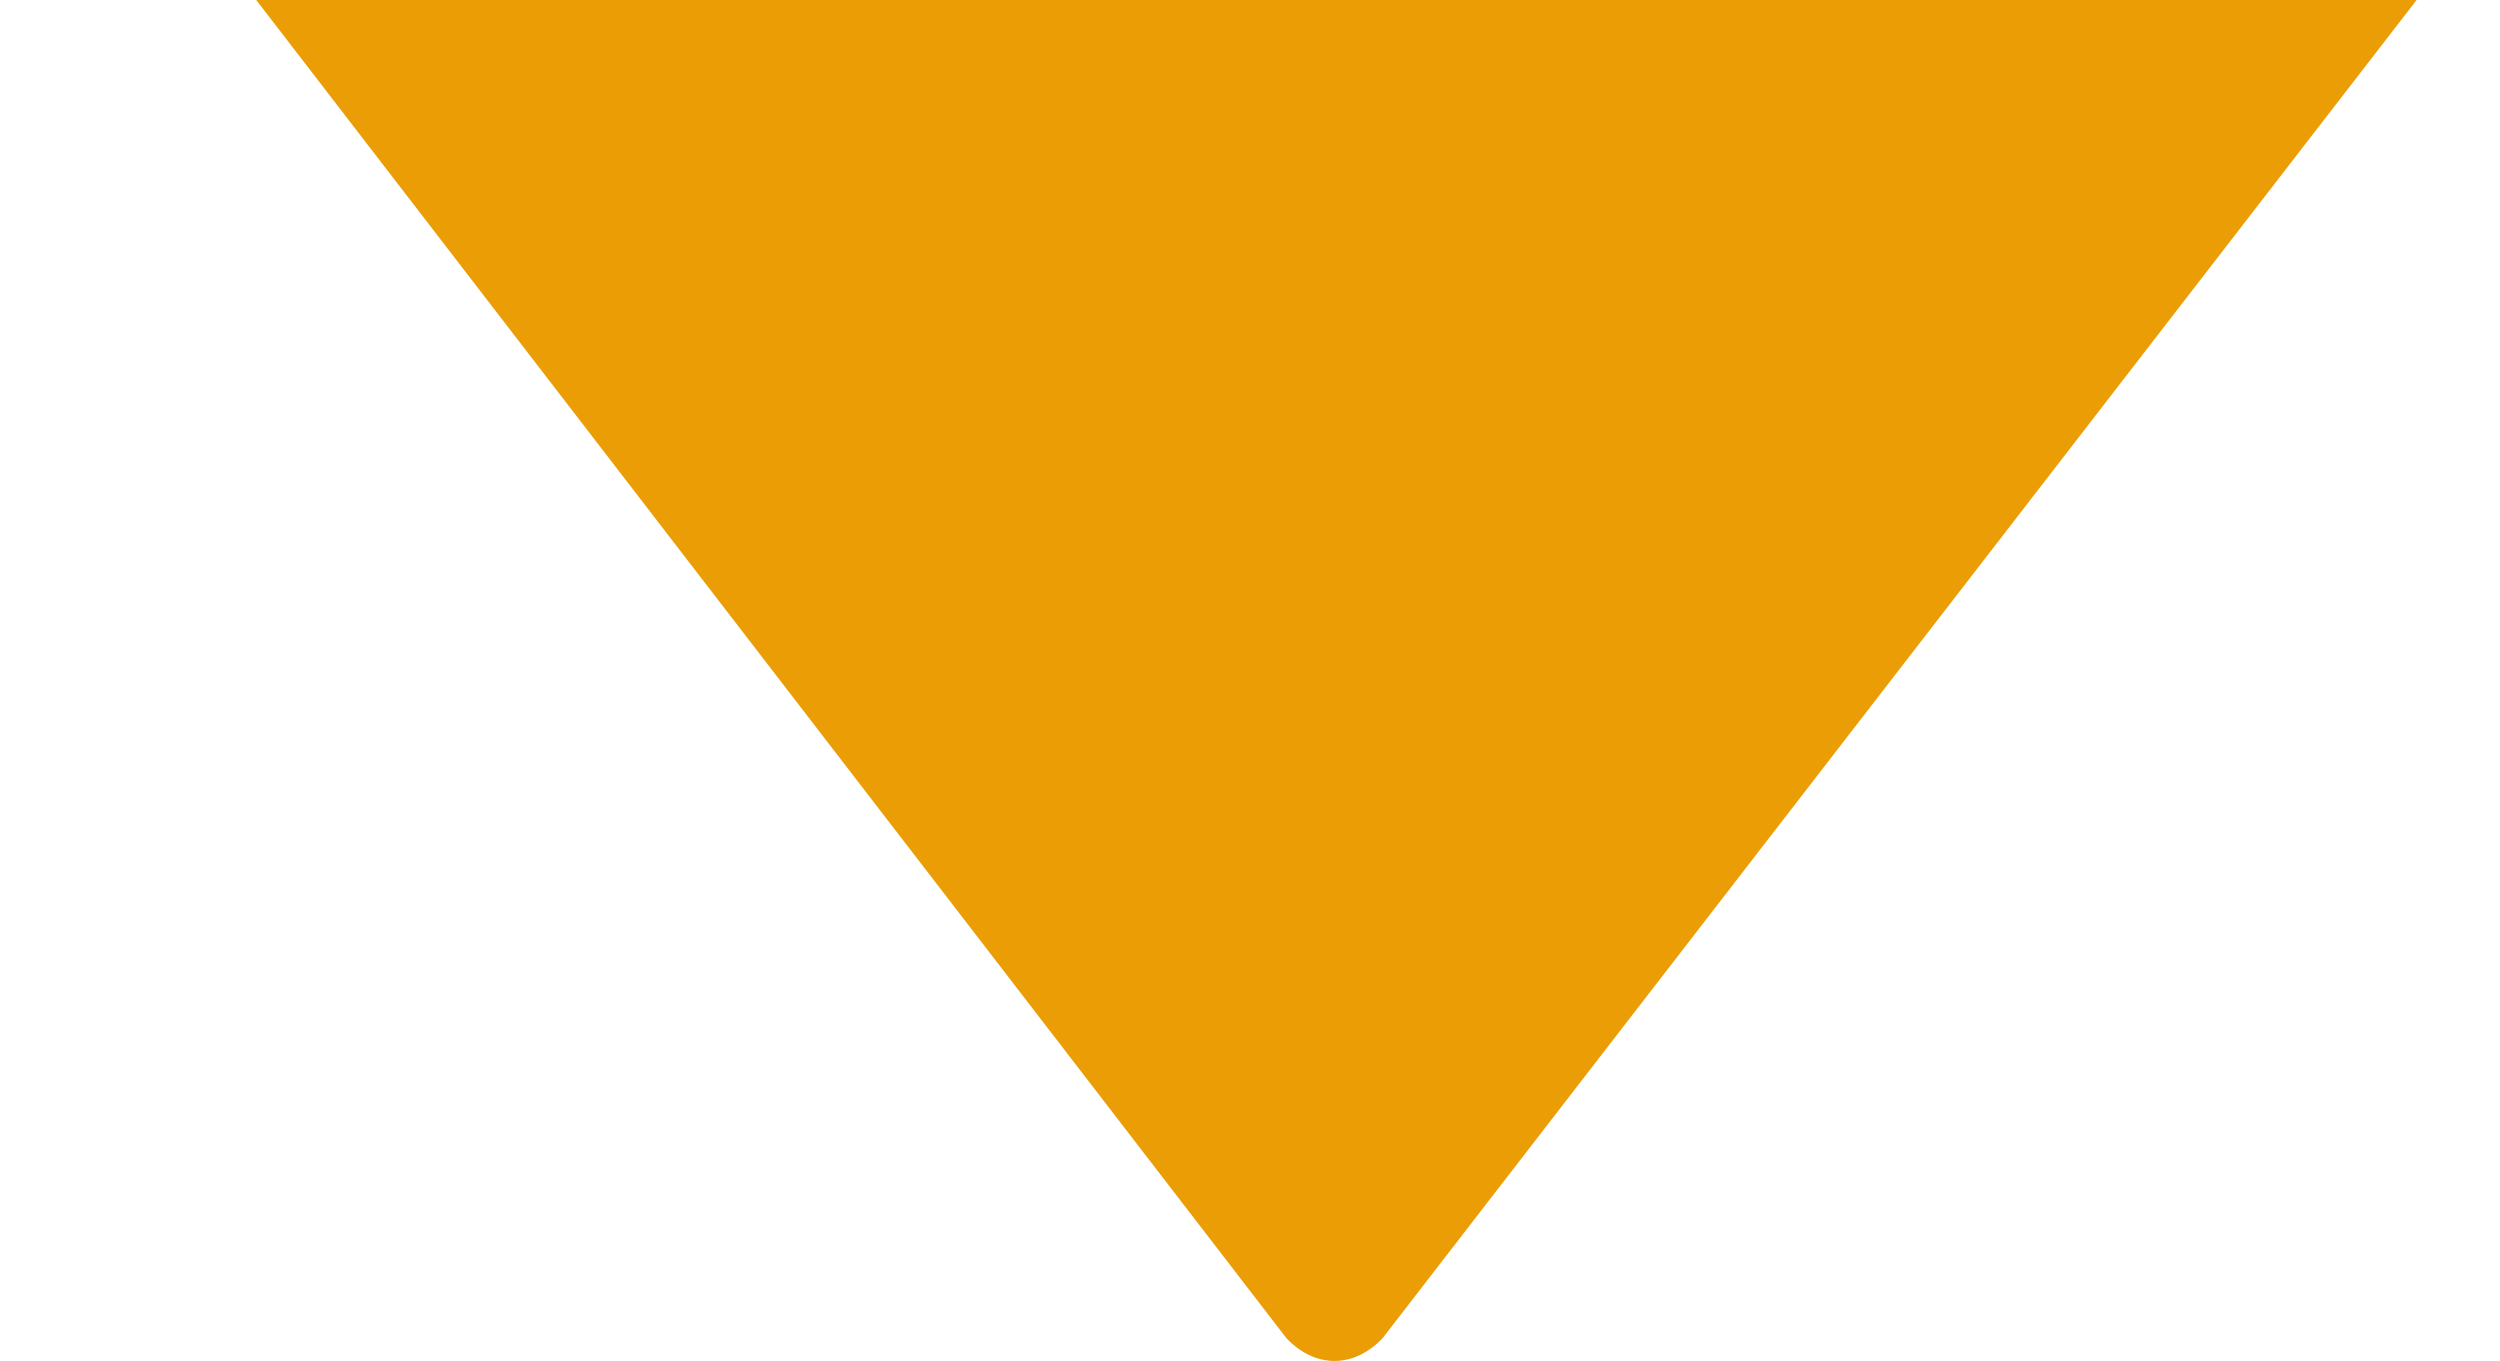 <svg width="1352" height="736" viewBox="0 0 1352 736" fill="none" xmlns="http://www.w3.org/2000/svg"><path d="M695.819 723.847L0 -180L1446 -180L747.571 723.847C732.023 740.051 711.367 740.051 695.819 723.847Z" fill="#EB9D05"/></svg>